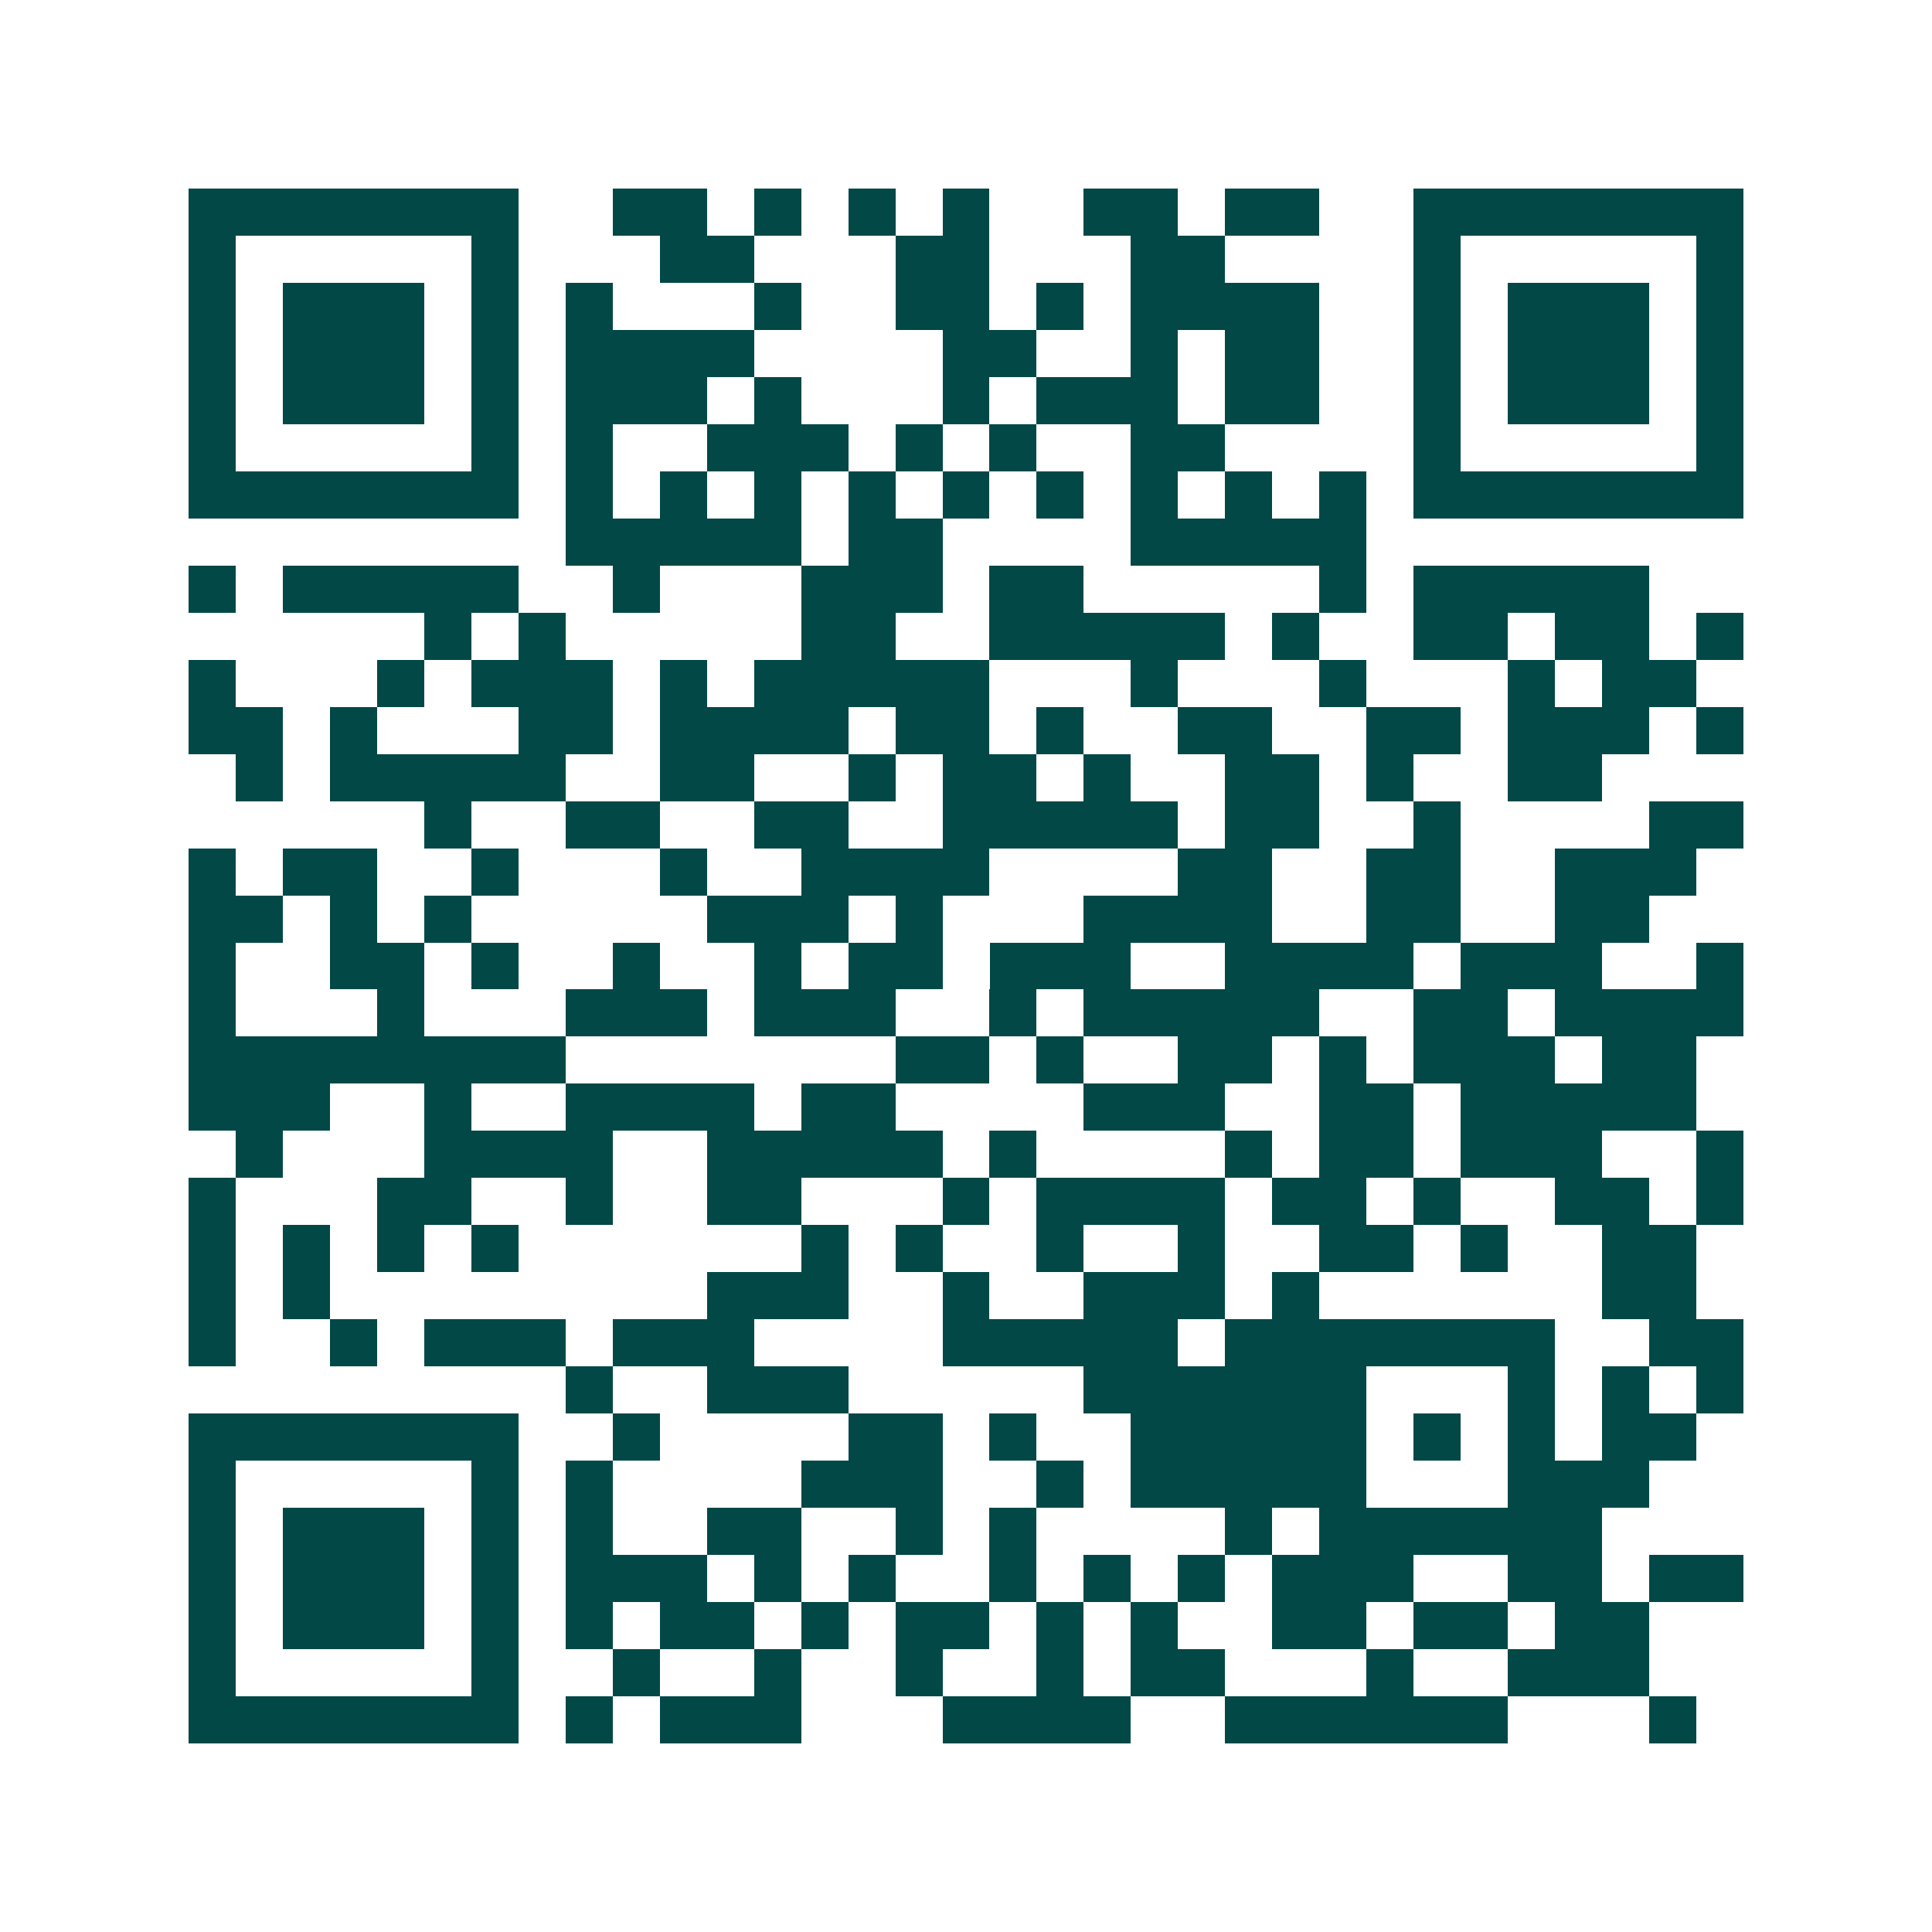 <svg xmlns="http://www.w3.org/2000/svg" width="200" height="200" viewBox="0 0 41 41" shape-rendering="crispEdges"><path fill="#ffffff" d="M0 0h41v41H0z"/><path stroke="#014847" d="M4 4.5h7m2 0h2m1 0h1m1 0h1m1 0h1m2 0h2m1 0h2m2 0h7M4 5.5h1m5 0h1m3 0h2m3 0h2m3 0h2m4 0h1m5 0h1M4 6.5h1m1 0h3m1 0h1m1 0h1m3 0h1m2 0h2m1 0h1m1 0h4m2 0h1m1 0h3m1 0h1M4 7.5h1m1 0h3m1 0h1m1 0h4m4 0h2m2 0h1m1 0h2m2 0h1m1 0h3m1 0h1M4 8.5h1m1 0h3m1 0h1m1 0h3m1 0h1m3 0h1m1 0h3m1 0h2m2 0h1m1 0h3m1 0h1M4 9.5h1m5 0h1m1 0h1m2 0h3m1 0h1m1 0h1m2 0h2m4 0h1m5 0h1M4 10.5h7m1 0h1m1 0h1m1 0h1m1 0h1m1 0h1m1 0h1m1 0h1m1 0h1m1 0h1m1 0h7M12 11.5h5m1 0h2m4 0h5M4 12.5h1m1 0h5m2 0h1m3 0h3m1 0h2m5 0h1m1 0h5M9 13.5h1m1 0h1m5 0h2m2 0h5m1 0h1m2 0h2m1 0h2m1 0h1M4 14.5h1m3 0h1m1 0h3m1 0h1m1 0h5m3 0h1m3 0h1m3 0h1m1 0h2M4 15.5h2m1 0h1m3 0h2m1 0h4m1 0h2m1 0h1m2 0h2m2 0h2m1 0h3m1 0h1M5 16.5h1m1 0h5m2 0h2m2 0h1m1 0h2m1 0h1m2 0h2m1 0h1m2 0h2M9 17.5h1m2 0h2m2 0h2m2 0h5m1 0h2m2 0h1m4 0h2M4 18.5h1m1 0h2m2 0h1m3 0h1m2 0h4m4 0h2m2 0h2m2 0h3M4 19.5h2m1 0h1m1 0h1m5 0h3m1 0h1m3 0h4m2 0h2m2 0h2M4 20.5h1m2 0h2m1 0h1m2 0h1m2 0h1m1 0h2m1 0h3m2 0h4m1 0h3m2 0h1M4 21.5h1m3 0h1m3 0h3m1 0h3m2 0h1m1 0h5m2 0h2m1 0h4M4 22.5h8m7 0h2m1 0h1m2 0h2m1 0h1m1 0h3m1 0h2M4 23.5h3m2 0h1m2 0h4m1 0h2m4 0h3m2 0h2m1 0h5M5 24.5h1m3 0h4m2 0h5m1 0h1m4 0h1m1 0h2m1 0h3m2 0h1M4 25.5h1m3 0h2m2 0h1m2 0h2m3 0h1m1 0h4m1 0h2m1 0h1m2 0h2m1 0h1M4 26.5h1m1 0h1m1 0h1m1 0h1m6 0h1m1 0h1m2 0h1m2 0h1m2 0h2m1 0h1m2 0h2M4 27.5h1m1 0h1m8 0h3m2 0h1m2 0h3m1 0h1m6 0h2M4 28.5h1m2 0h1m1 0h3m1 0h3m4 0h5m1 0h7m2 0h2M12 29.5h1m2 0h3m5 0h6m3 0h1m1 0h1m1 0h1M4 30.5h7m2 0h1m4 0h2m1 0h1m2 0h5m1 0h1m1 0h1m1 0h2M4 31.5h1m5 0h1m1 0h1m4 0h3m2 0h1m1 0h5m3 0h3M4 32.5h1m1 0h3m1 0h1m1 0h1m2 0h2m2 0h1m1 0h1m4 0h1m1 0h6M4 33.5h1m1 0h3m1 0h1m1 0h3m1 0h1m1 0h1m2 0h1m1 0h1m1 0h1m1 0h3m2 0h2m1 0h2M4 34.5h1m1 0h3m1 0h1m1 0h1m1 0h2m1 0h1m1 0h2m1 0h1m1 0h1m2 0h2m1 0h2m1 0h2M4 35.5h1m5 0h1m2 0h1m2 0h1m2 0h1m2 0h1m1 0h2m3 0h1m2 0h3M4 36.5h7m1 0h1m1 0h3m3 0h4m2 0h6m3 0h1"/></svg>
